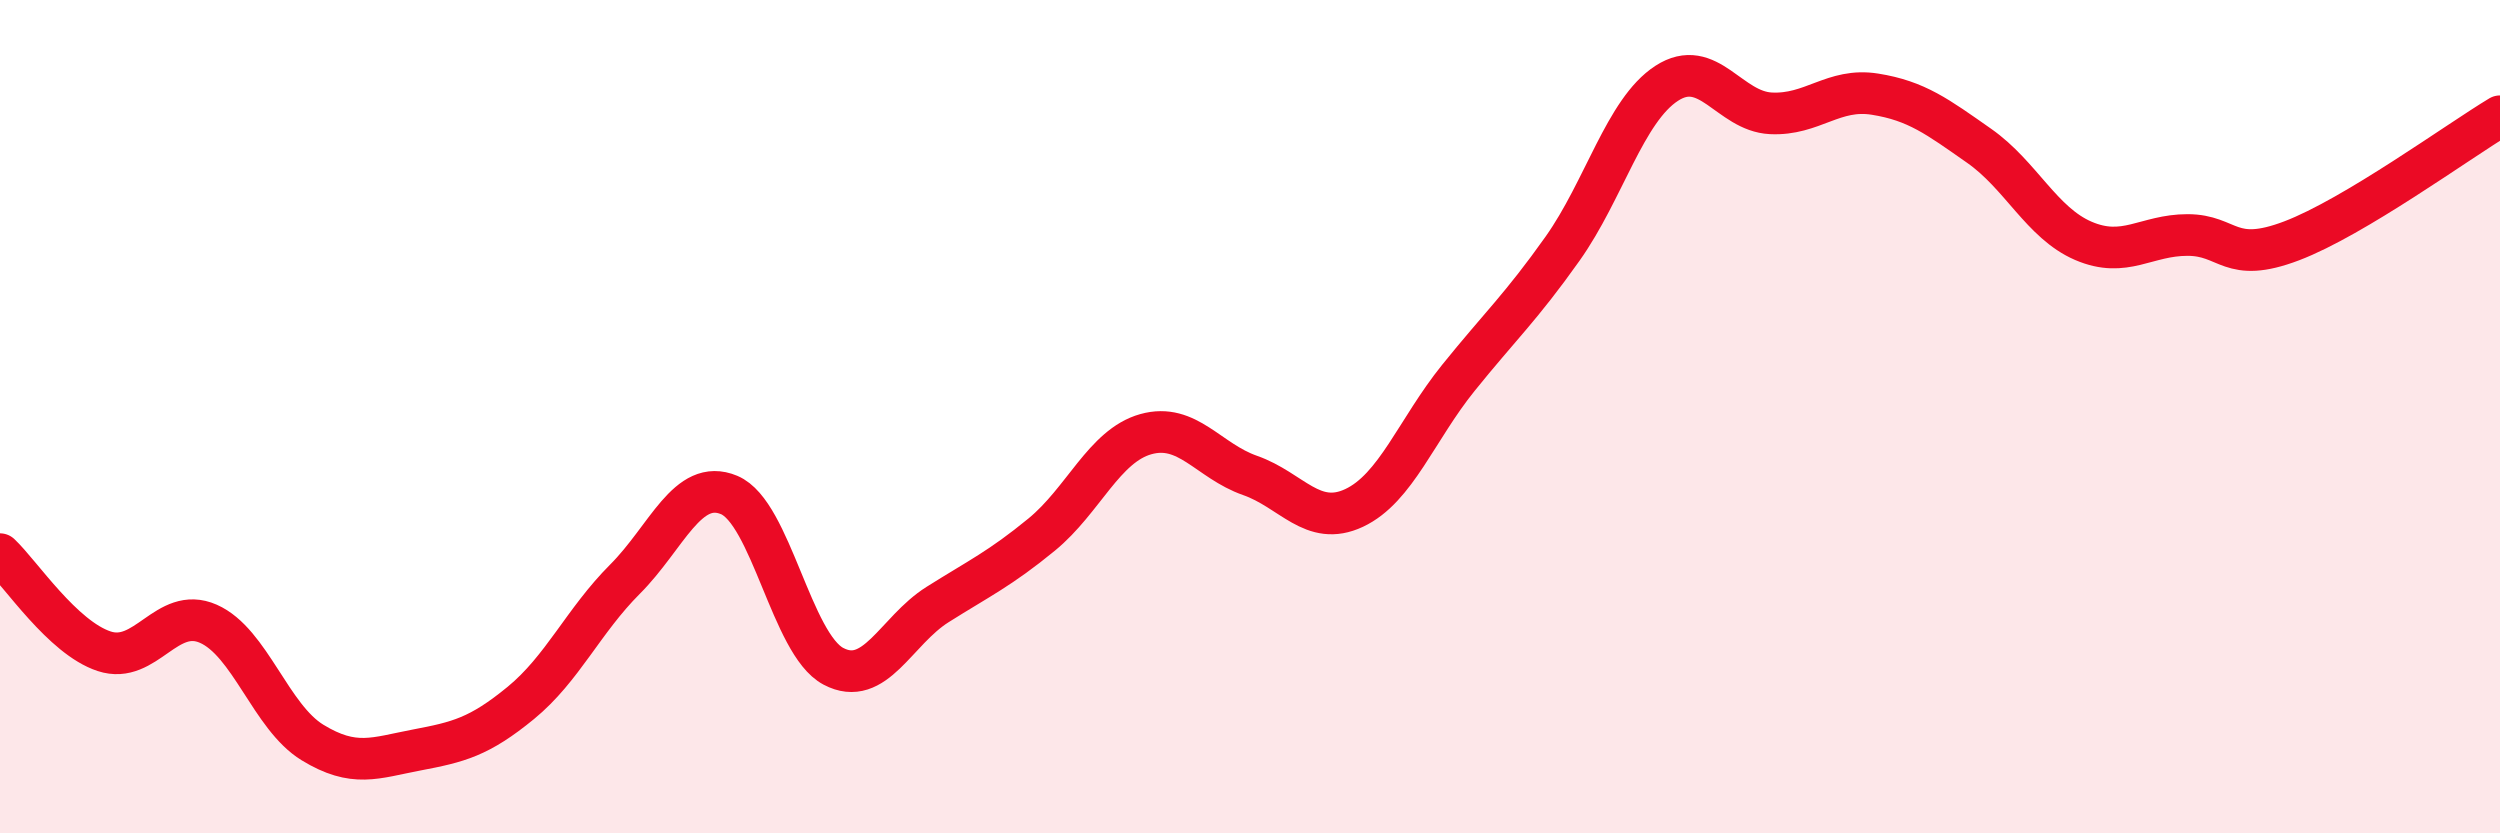 
    <svg width="60" height="20" viewBox="0 0 60 20" xmlns="http://www.w3.org/2000/svg">
      <path
        d="M 0,13.3 C 0.5,13.77 1.5,15.3 2.5,15.63 C 3.5,15.96 4,14.53 5,14.97 C 6,15.41 6.5,17.21 7.5,17.82 C 8.5,18.43 9,18.19 10,18 C 11,17.81 11.5,17.69 12.5,16.87 C 13.5,16.05 14,14.9 15,13.9 C 16,12.9 16.5,11.46 17.5,11.88 C 18.5,12.3 19,15.46 20,15.99 C 21,16.52 21.5,15.14 22.5,14.51 C 23.5,13.88 24,13.65 25,12.83 C 26,12.01 26.5,10.7 27.5,10.42 C 28.5,10.14 29,11.06 30,11.41 C 31,11.76 31.5,12.66 32.5,12.19 C 33.5,11.72 34,10.31 35,9.07 C 36,7.83 36.5,7.38 37.5,5.97 C 38.5,4.56 39,2.65 40,2 C 41,1.35 41.5,2.67 42.5,2.72 C 43.5,2.77 44,2.1 45,2.26 C 46,2.42 46.5,2.8 47.5,3.5 C 48.5,4.2 49,5.35 50,5.78 C 51,6.21 51.5,5.64 52.5,5.64 C 53.5,5.64 53.5,6.35 55,5.78 C 56.5,5.21 59,3.39 60,2.79L60 20L0 20Z"
        fill="#EB0A25"
        opacity="0.1"
        stroke-linecap="round"
        stroke-linejoin="round"
      />
      <path
        d="M 0,13.3 C 0.5,13.77 1.5,15.3 2.5,15.63 C 3.5,15.96 4,14.53 5,14.97 C 6,15.41 6.5,17.21 7.5,17.82 C 8.5,18.43 9,18.19 10,18 C 11,17.81 11.5,17.69 12.5,16.87 C 13.5,16.05 14,14.9 15,13.9 C 16,12.9 16.5,11.46 17.5,11.88 C 18.5,12.3 19,15.46 20,15.99 C 21,16.52 21.5,15.14 22.5,14.51 C 23.5,13.88 24,13.65 25,12.83 C 26,12.01 26.5,10.7 27.5,10.42 C 28.5,10.14 29,11.06 30,11.41 C 31,11.76 31.5,12.66 32.5,12.19 C 33.5,11.72 34,10.31 35,9.07 C 36,7.83 36.5,7.38 37.5,5.97 C 38.5,4.56 39,2.65 40,2 C 41,1.35 41.5,2.67 42.5,2.72 C 43.5,2.77 44,2.1 45,2.26 C 46,2.42 46.5,2.8 47.5,3.5 C 48.5,4.2 49,5.35 50,5.78 C 51,6.21 51.5,5.64 52.5,5.64 C 53.5,5.64 53.5,6.35 55,5.78 C 56.5,5.21 59,3.39 60,2.79"
        stroke="#EB0A25"
        stroke-width="1"
        fill="none"
        stroke-linecap="round"
        stroke-linejoin="round"
      />
    </svg>
  